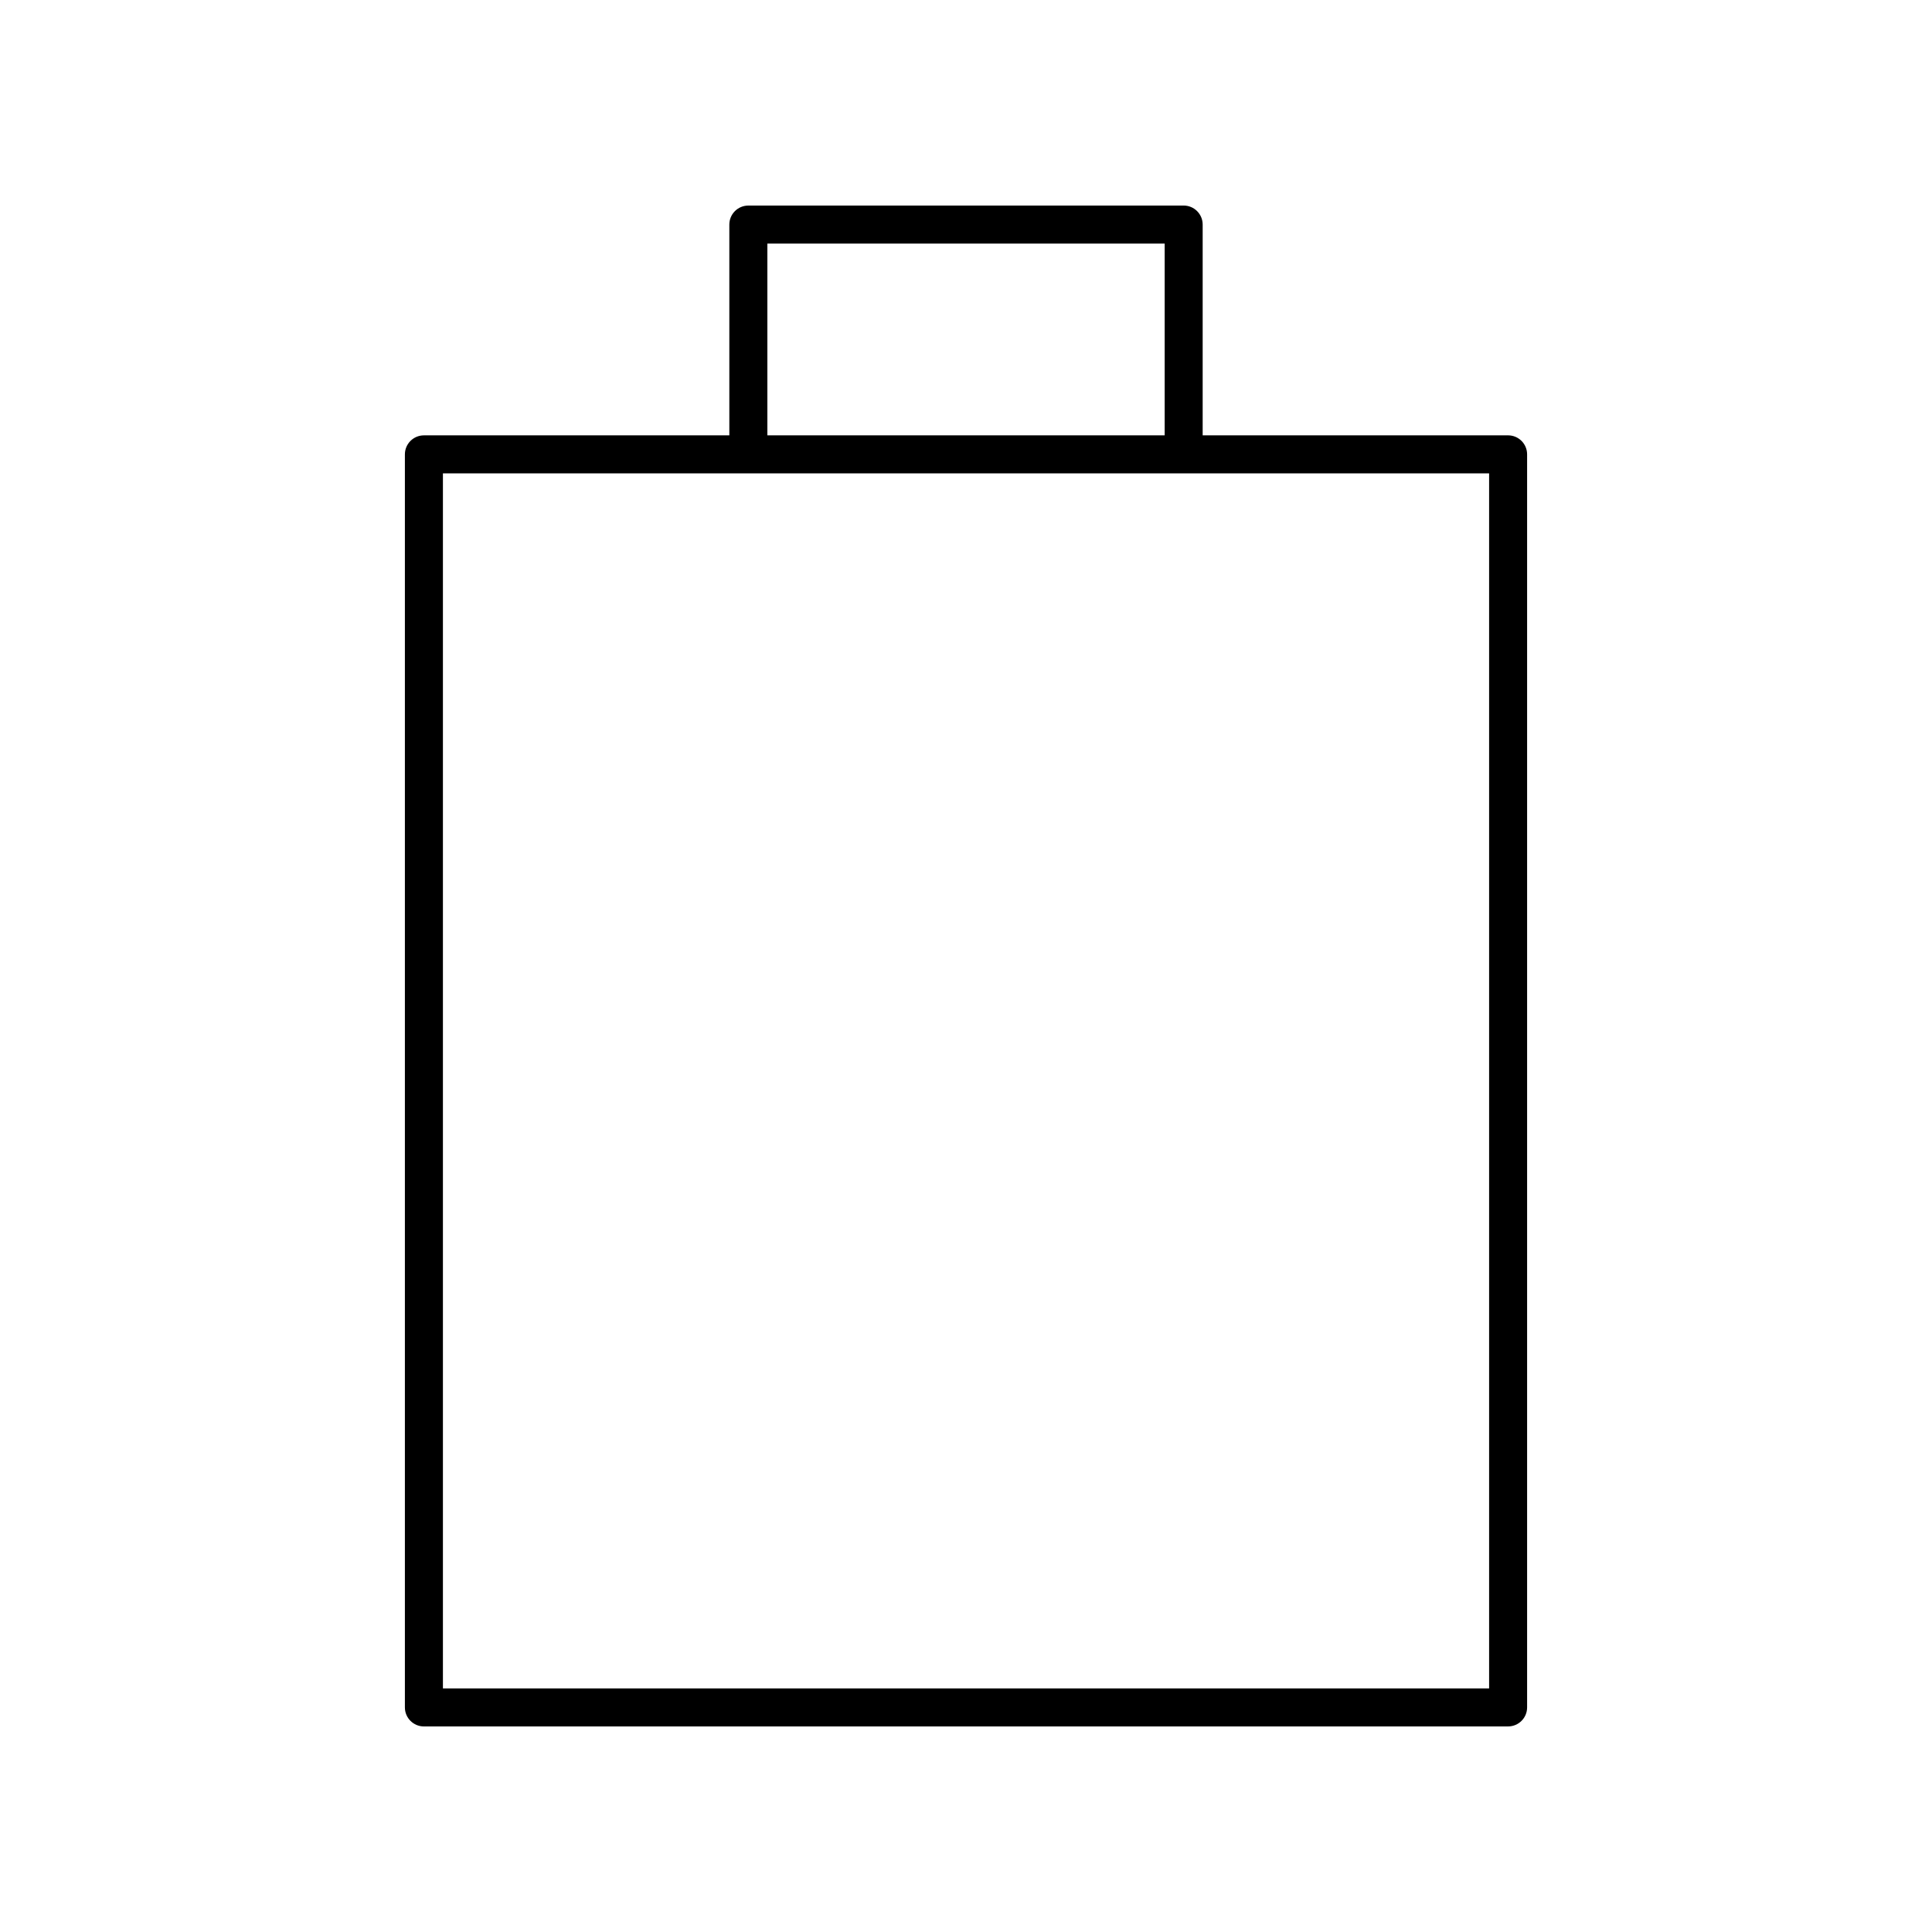 <?xml version="1.0" encoding="UTF-8"?>
<!-- Uploaded to: ICON Repo, www.svgrepo.com, Generator: ICON Repo Mixer Tools -->
<svg fill="#000000" width="800px" height="800px" version="1.1" viewBox="144 144 512 512" xmlns="http://www.w3.org/2000/svg">
 <path d="m256.34 601.52h287.32c2.781 0 5.039-2.254 5.039-5.039v-332.07c0-2.781-2.254-5.039-5.039-5.039h-80.941v-55.859c0-2.781-2.254-5.039-5.039-5.039l-115.36 0.004c-2.781 0-5.039 2.254-5.039 5.039v55.859h-80.941c-2.781 0-5.039 2.254-5.039 5.039v332.07c0 2.781 2.258 5.039 5.039 5.039zm91.02-392.97h105.29v50.82h-105.29zm-85.98 60.898h277.25v322h-277.25z"/>
</svg>